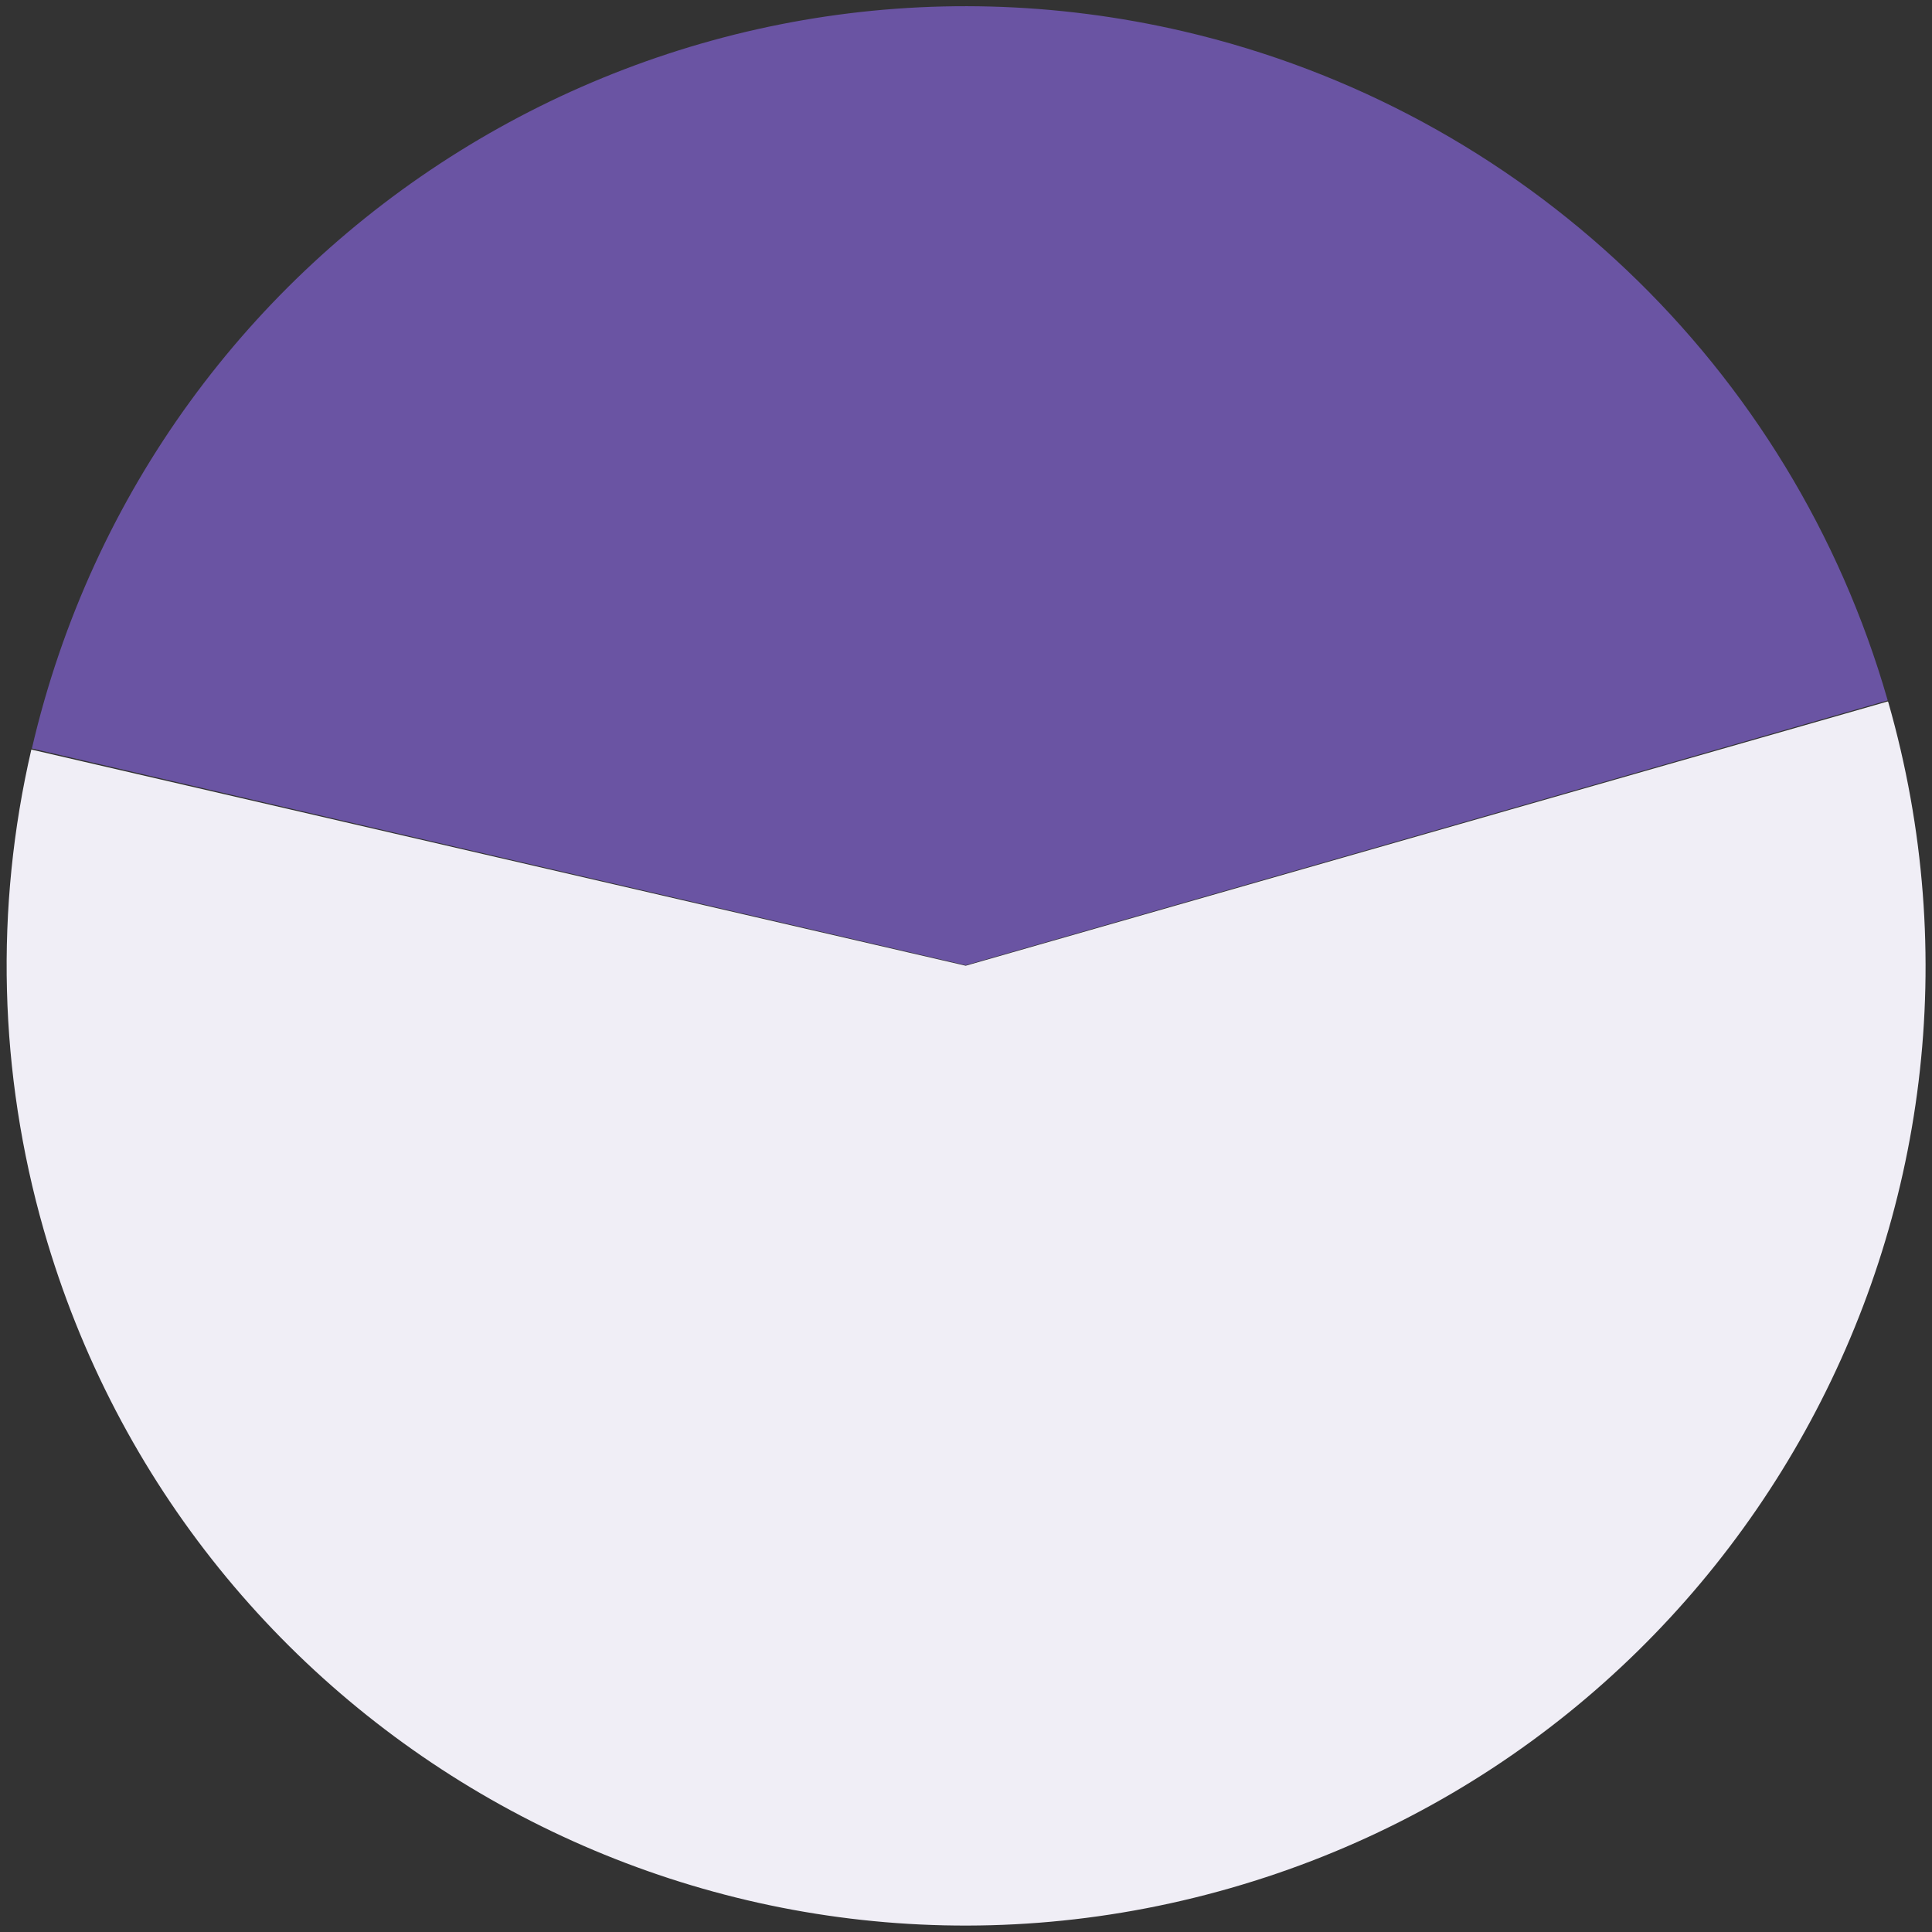 <?xml version="1.0" encoding="UTF-8"?>
<svg id="Layer_1" xmlns="http://www.w3.org/2000/svg" version="1.1" viewBox="0 0 357.5 357.5">
  <rect x="0" y="0" width="357.5" height="357.5" fill="#333333" stroke="none"/>
  <!-- Generator: Adobe Illustrator 29.6.0, SVG Export Plug-In . SVG Version: 2.1.1 Build 207)  -->
  <defs>
    <style>
      .st0 {
        display: none;
        fill: none;
      }

      .st1 {
        fill: #6a54a3;
      }

      .st2 {
        fill: #f0eef6;
      }
    </style>
  </defs>
  <rect class="st0" x="-22.5" y="-20" width="8" height="8"/>
  <g>
    <path class="st1" d="M5.9,138.5C28.1,43,123.5-16.4,219,5.8c62.7,14.6,112.6,62,130.3,123.8l-170.6,49h0L5.9,138.5Z"/>
    <path class="st2" d="M349.4,129.9c27,94.2-27.5,192.5-121.8,219.5-94.2,27-192.5-27.5-219.5-121.8C-.2,198.6-1,168,5.8,138.7l172.9,40h0l170.6-48.9Z"/>
  </g>
</svg>